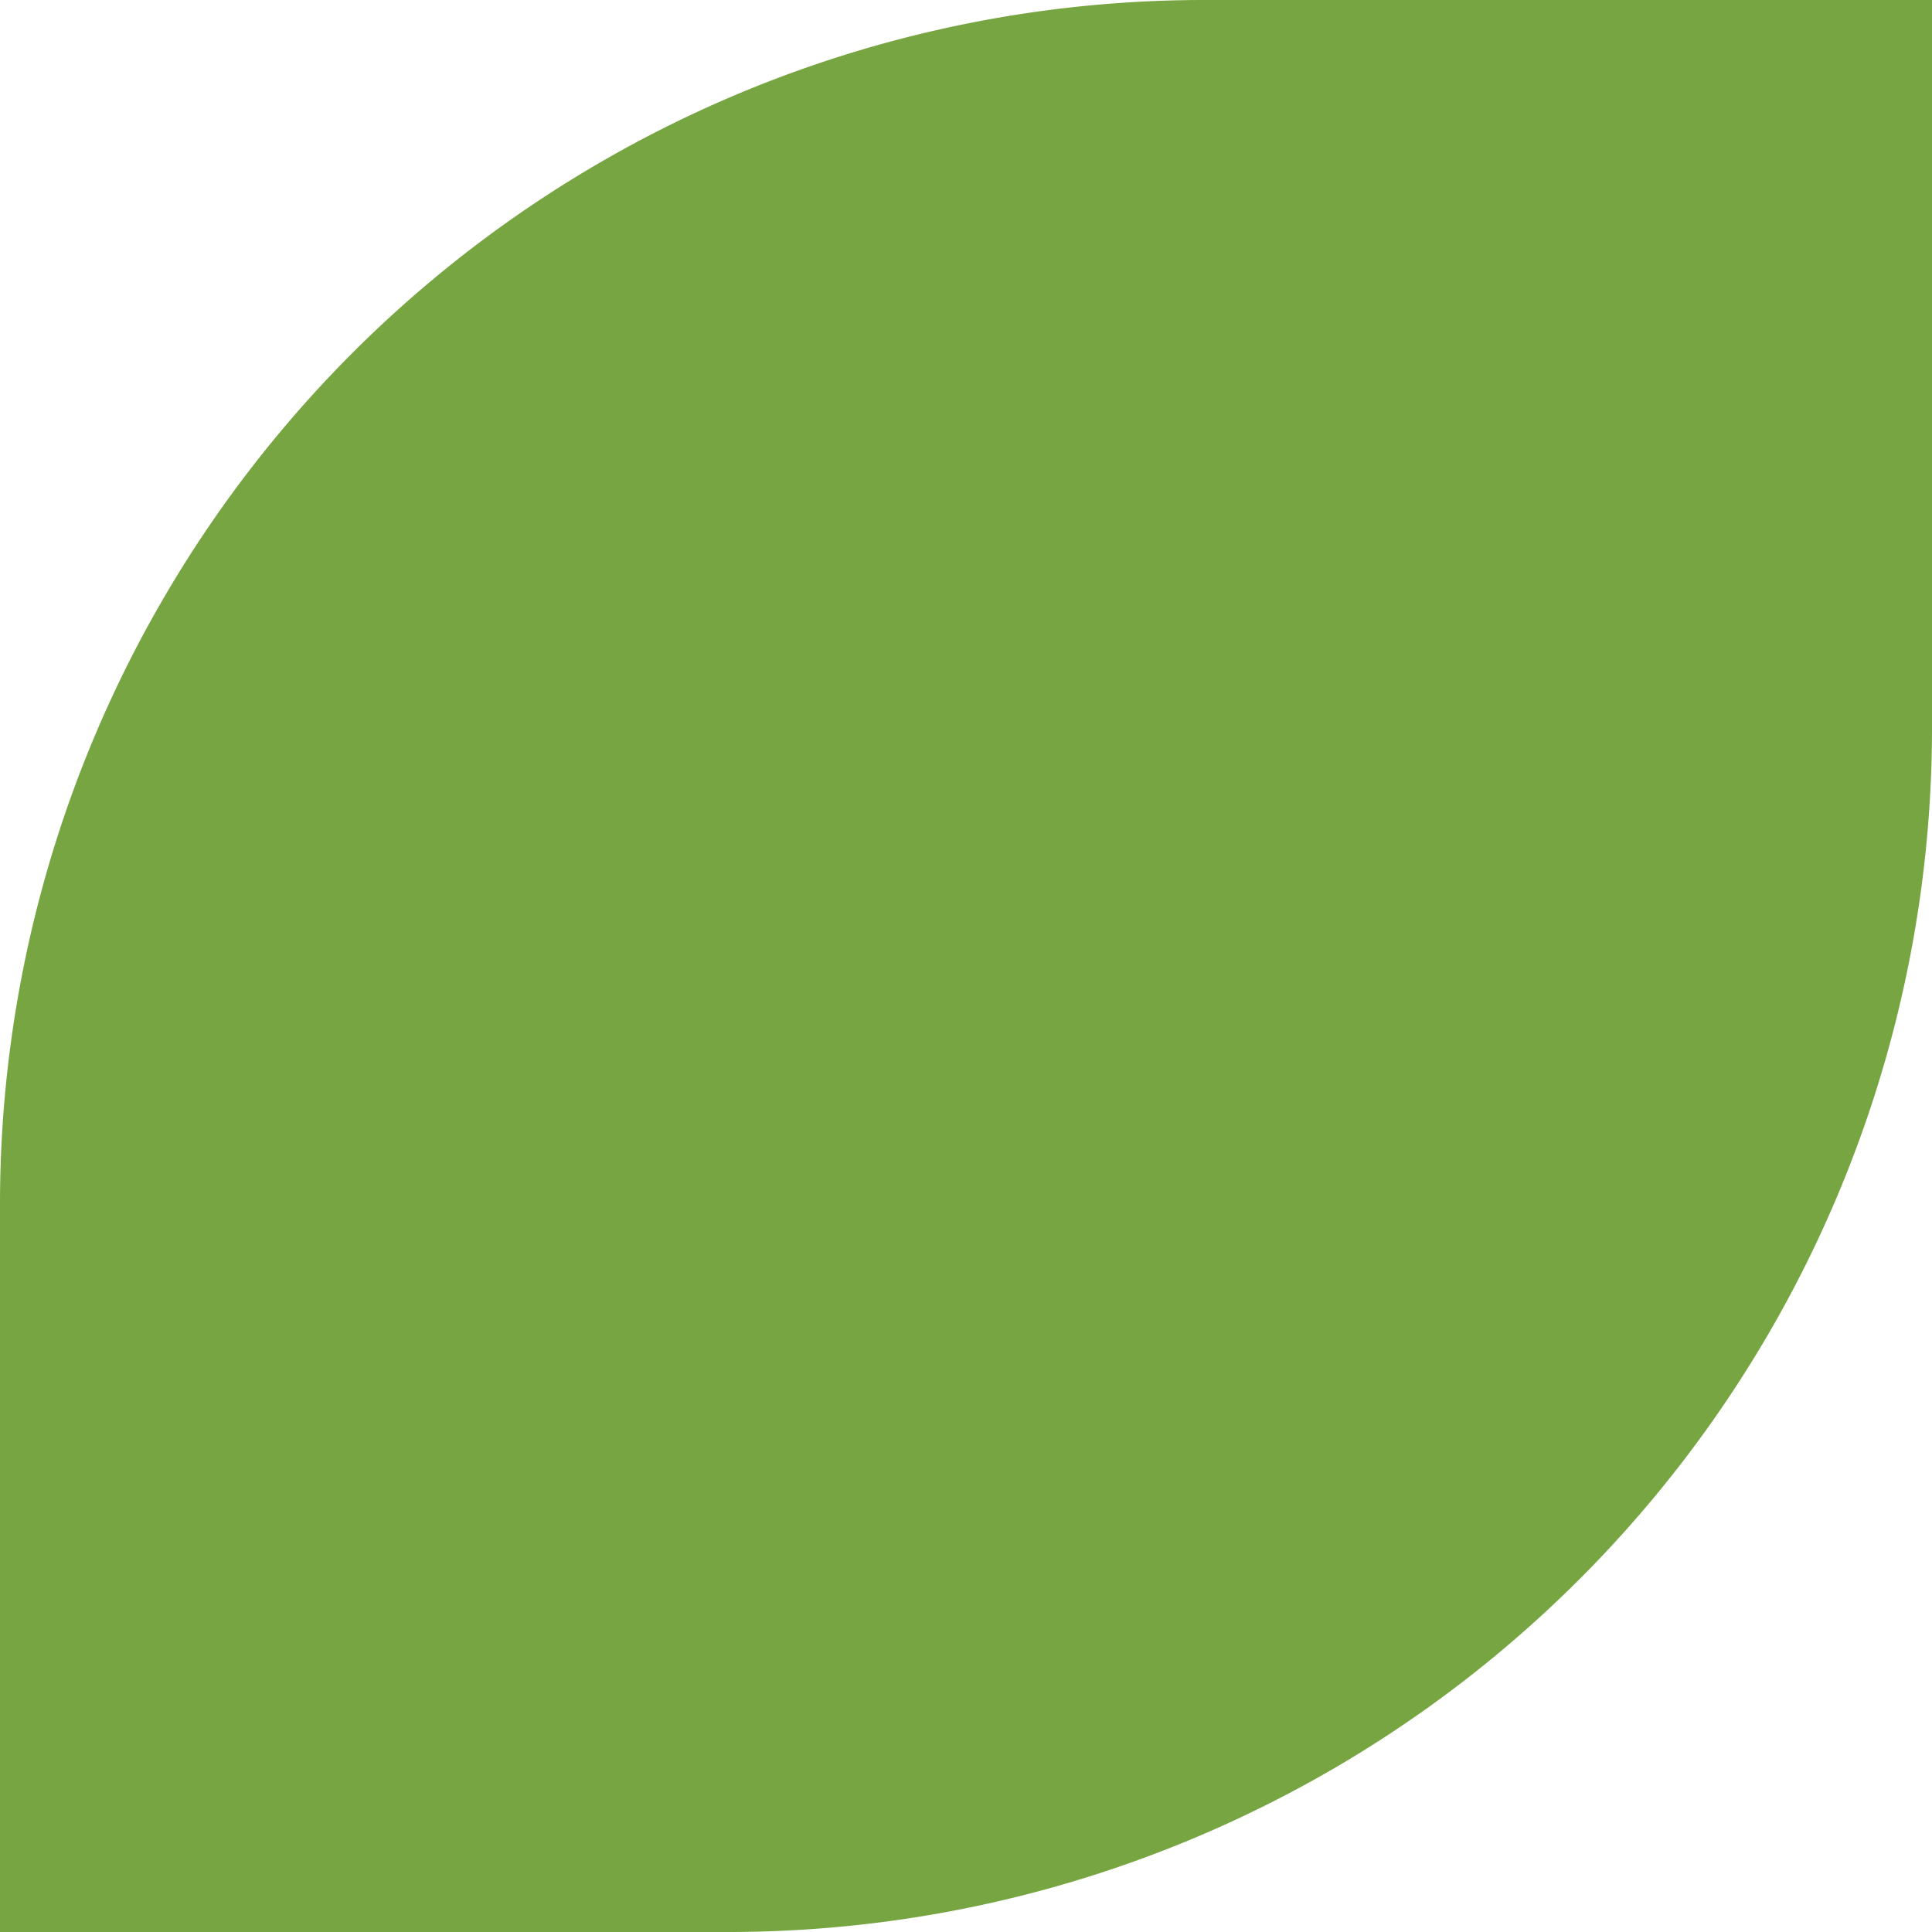 <?xml version="1.0" encoding="UTF-8"?> <svg xmlns="http://www.w3.org/2000/svg" viewBox="0 0 184.8 184.8"><defs><style>.cls-1{fill:#76a541;}</style></defs><title>листик</title><g id="Слой_2" data-name="Слой 2"><g id="Слой_1-2" data-name="Слой 1"><path class="cls-1" d="M184.8,69.63V0H115.18A115.18,115.18,0,0,0,0,115.18V184.8H69.62A115.17,115.17,0,0,0,184.8,69.63"></path></g></g></svg> 